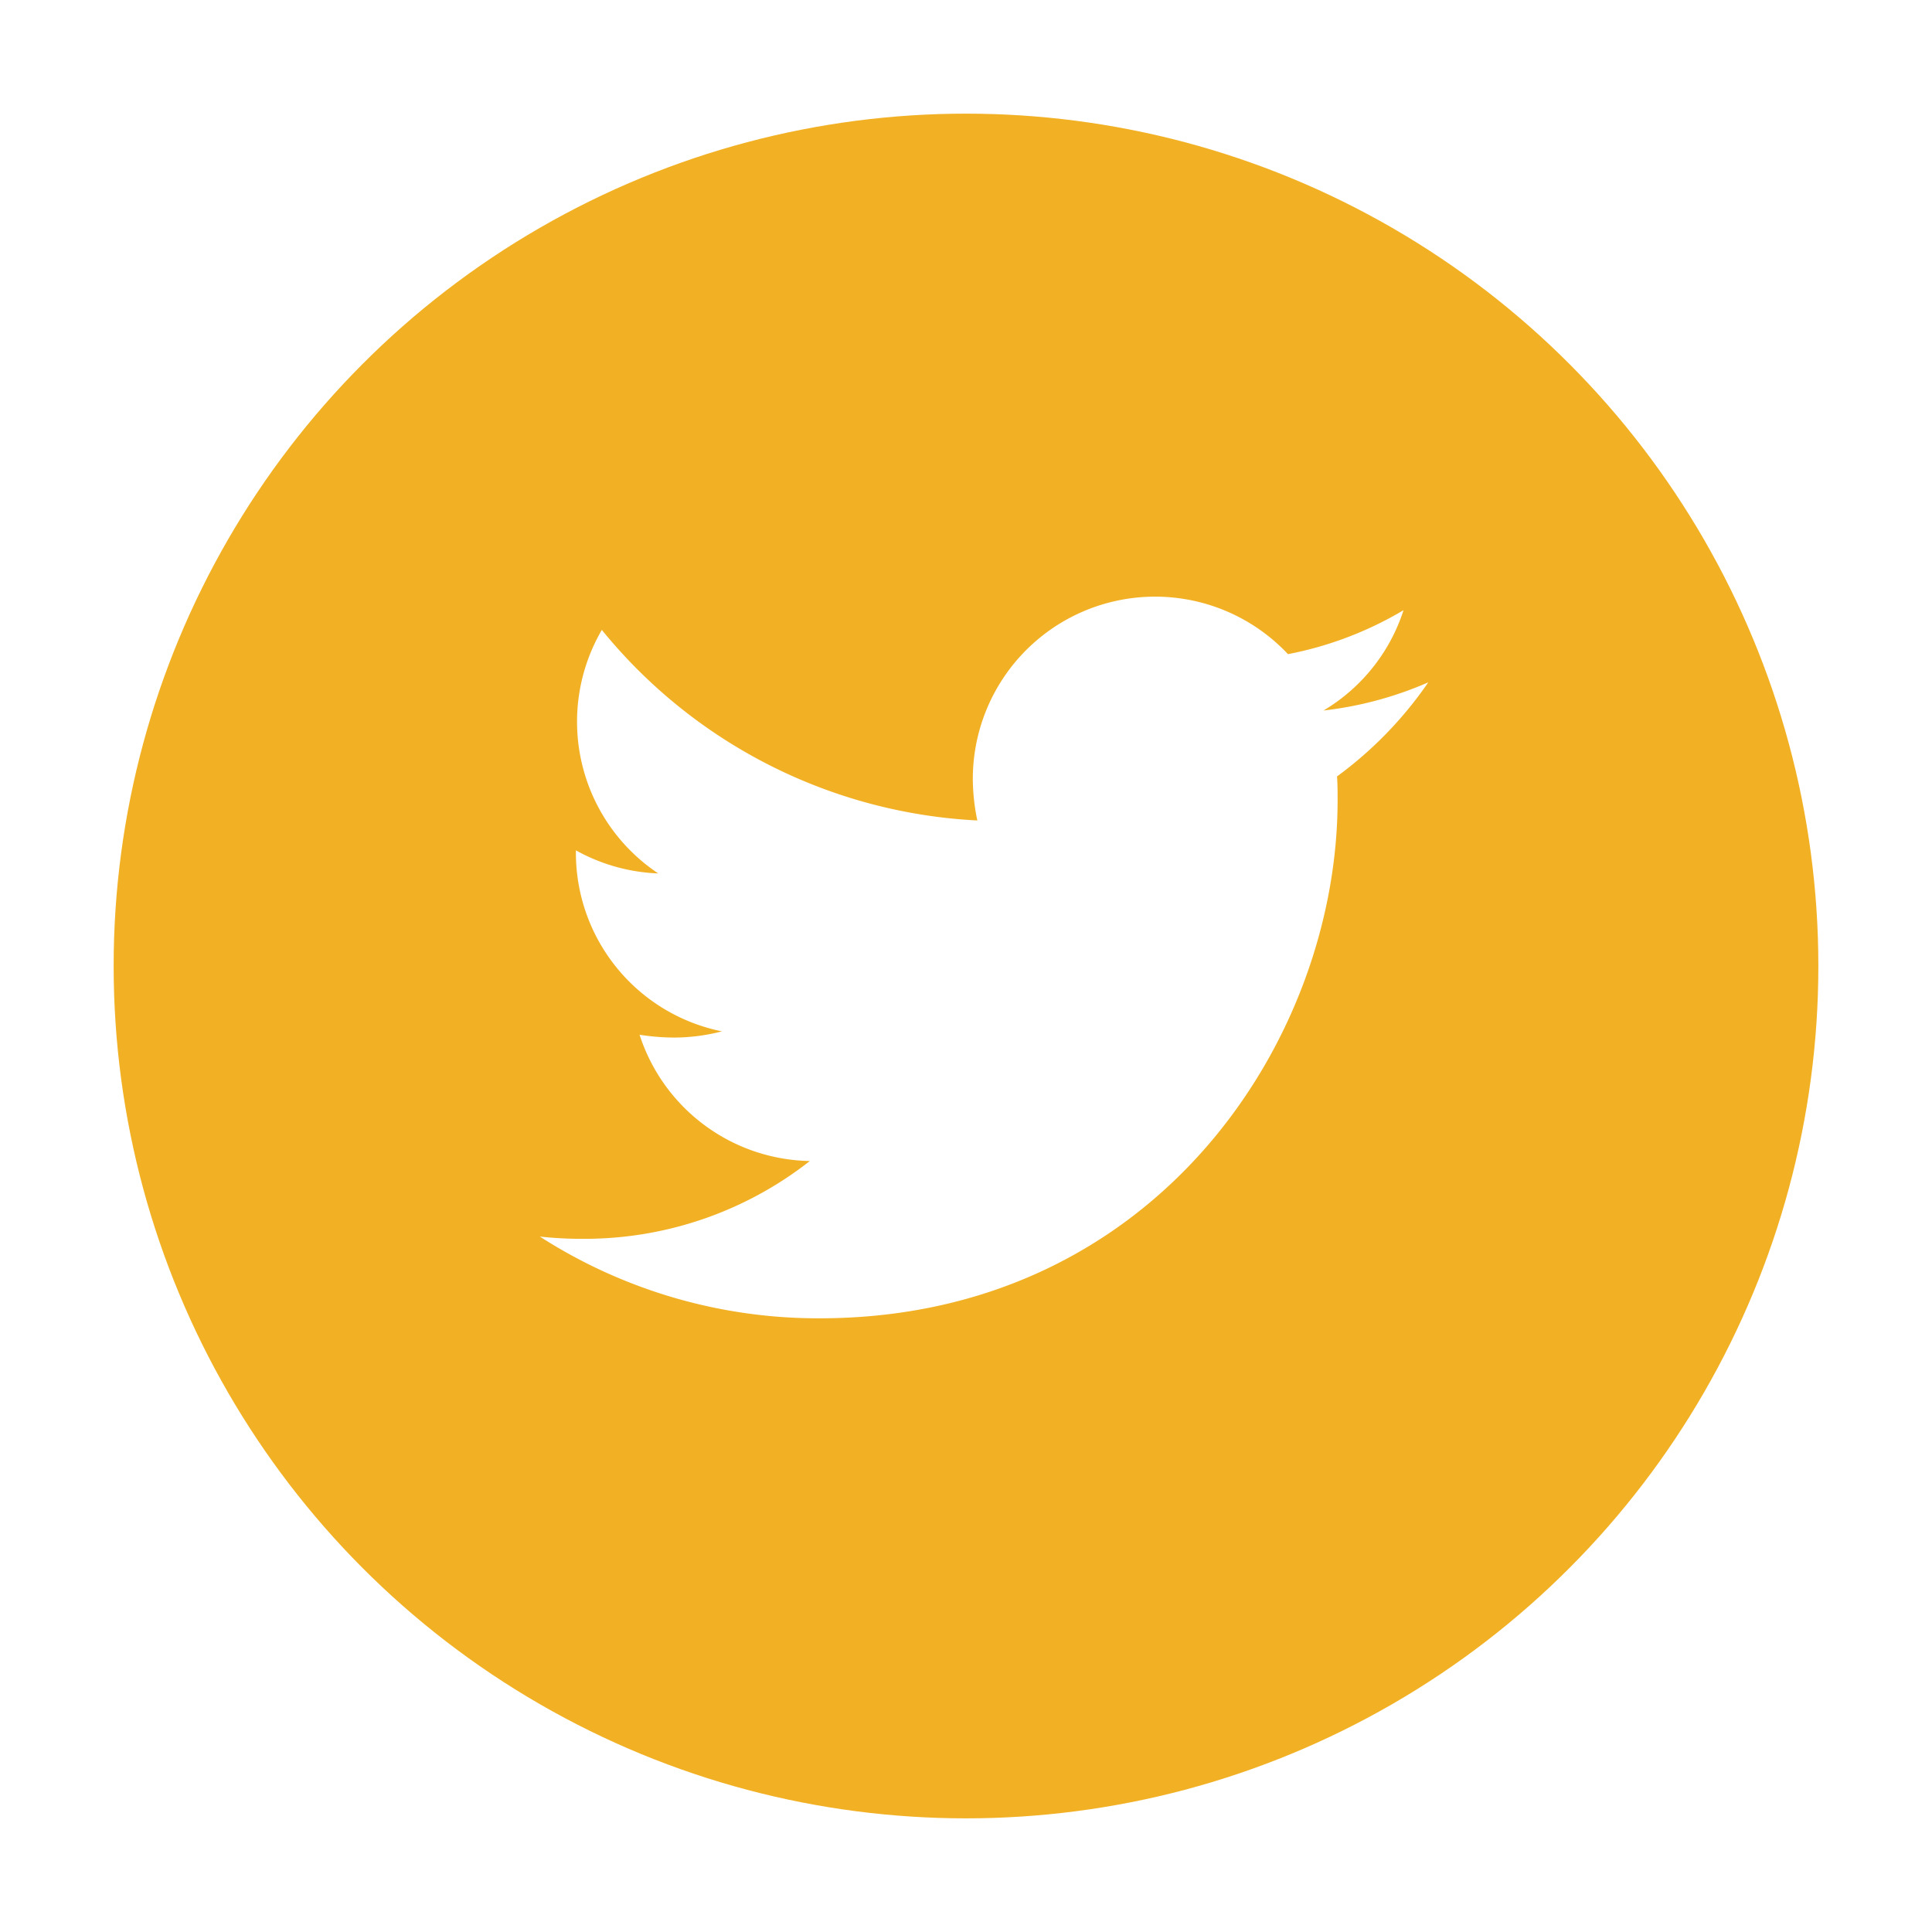 <svg xmlns="http://www.w3.org/2000/svg" xmlns:xlink="http://www.w3.org/1999/xlink" width="153" height="153" viewBox="0 0 153 153">
  <defs>
    <filter id="Ellipse_2" x="0" y="0" width="153" height="153" filterUnits="userSpaceOnUse">
      <feOffset dy="3" input="SourceAlpha"/>
      <feGaussianBlur stdDeviation="3" result="blur"/>
      <feFlood flood-opacity="0.161"/>
      <feComposite operator="in" in2="blur"/>
      <feComposite in="SourceGraphic"/>
    </filter>
  </defs>
  <g id="Group_6" data-name="Group 6" transform="translate(-180 -312)">
    <g transform="matrix(1, 0, 0, 1, 180, 312)" filter="url(#Ellipse_2)">
      <circle id="Ellipse_2-2" data-name="Ellipse 2" cx="67.5" cy="67.5" r="67.5" transform="translate(9 6)" fill="#f2b124"/>
    </g>
    <path id="Icon_awesome-twitter" data-name="Icon awesome-twitter" d="M63.133,17.624c.045.625.045,1.25.045,1.875,0,19.065-14.511,41.032-41.032,41.032A40.754,40.754,0,0,1,0,54.057a29.834,29.834,0,0,0,3.483.179,28.882,28.882,0,0,0,17.9-6.161,14.447,14.447,0,0,1-13.484-10,18.186,18.186,0,0,0,2.724.223,15.253,15.253,0,0,0,3.8-.491A14.423,14.423,0,0,1,2.857,23.651v-.179A14.524,14.524,0,0,0,9.376,25.3,14.443,14.443,0,0,1,4.911,6.015,40.992,40.992,0,0,0,34.647,21.106a16.28,16.28,0,0,1-.357-3.3A14.435,14.435,0,0,1,59.248,7.935,28.393,28.393,0,0,0,68.4,4.452a14.382,14.382,0,0,1-6.34,7.947,28.911,28.911,0,0,0,8.3-2.232,31,31,0,0,1-7.233,7.456Z" transform="translate(222.75 355.869)" fill="#fff"/>
  </g>
</svg>
